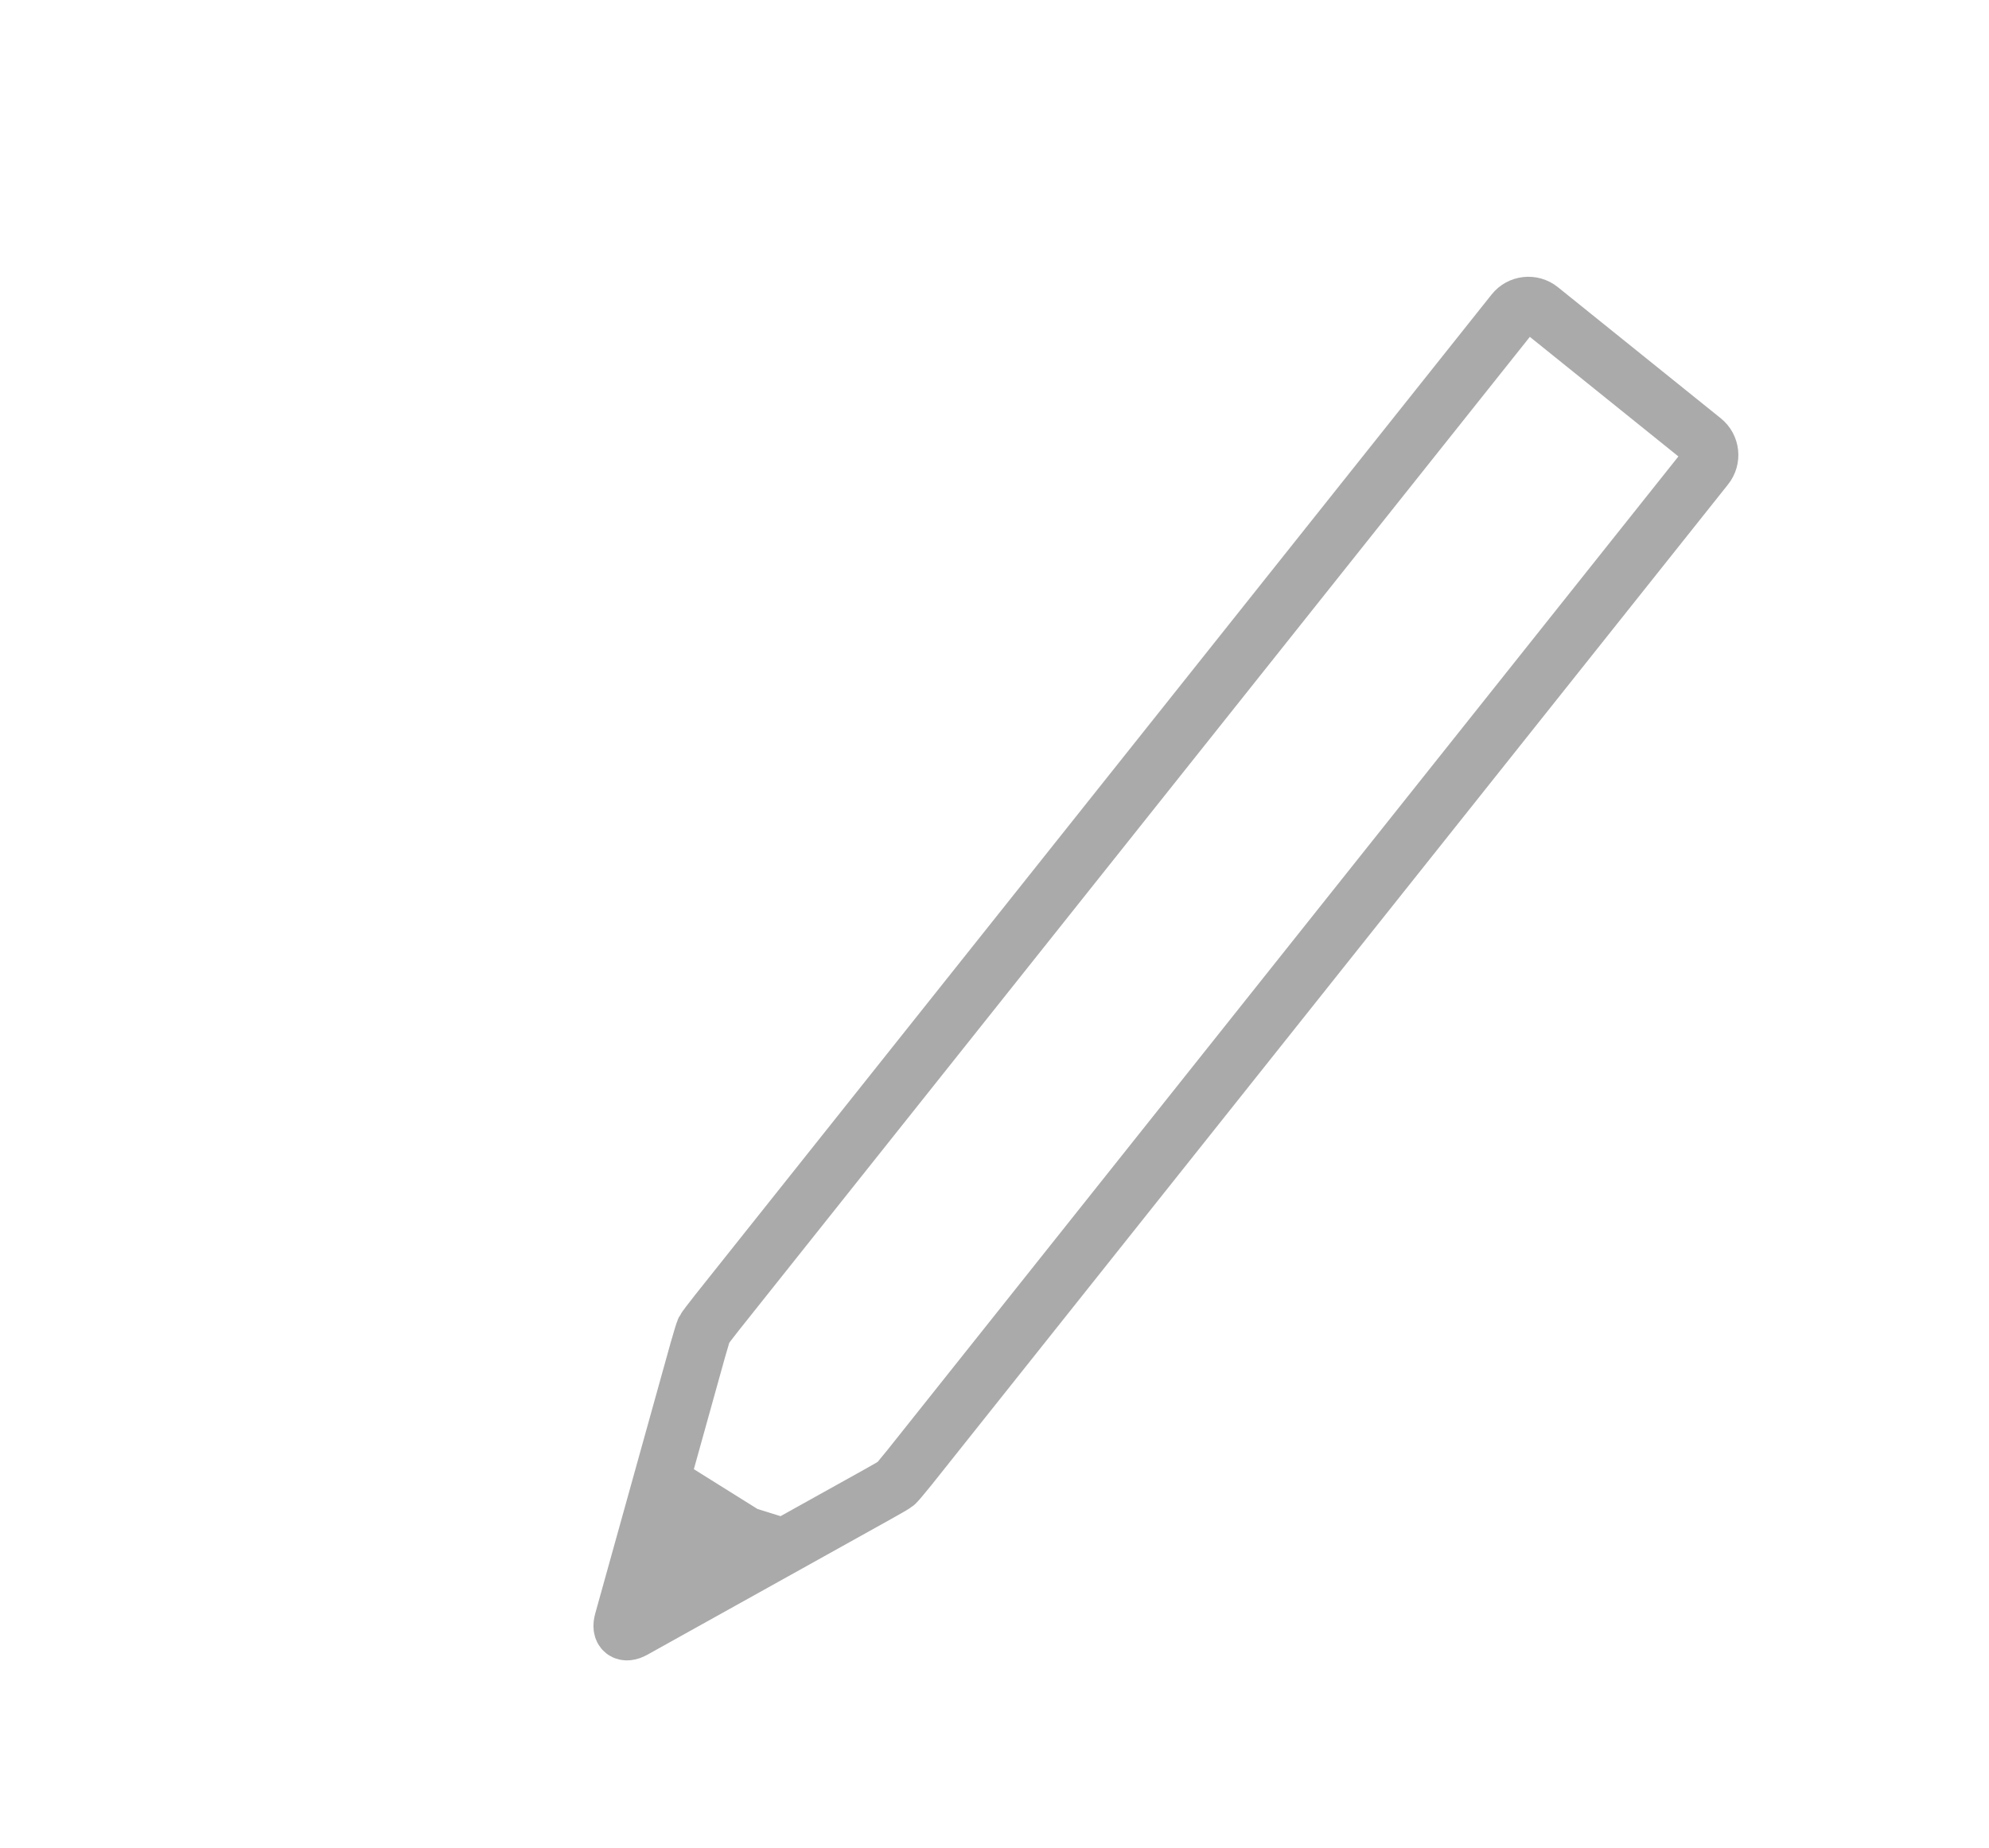 <?xml version="1.0" encoding="utf-8"?>
<!-- Generator: Adobe Illustrator 15.1.0, SVG Export Plug-In . SVG Version: 6.00 Build 0)  -->
<!DOCTYPE svg PUBLIC "-//W3C//DTD SVG 1.1//EN" "http://www.w3.org/Graphics/SVG/1.1/DTD/svg11.dtd">
<svg version="1.1" id="Ebene_1" xmlns="http://www.w3.org/2000/svg" xmlns:xlink="http://www.w3.org/1999/xlink" x="0px" y="0px"
	 width="70.5px" height="65.5px" viewBox="0 0 70.5 65.5" enable-background="new 0 0 70.5 65.5" xml:space="preserve">
<g>
	<path fill="none" stroke="#AAAAAA" stroke-width="1.995" stroke-miterlimit="10" d="M60.469,16.553
		c0.234-0.29,0.189-0.716-0.104-0.95l-5.771-4.646c-0.287-0.233-0.715-0.187-0.945,0.106L25.42,46.523
		c-0.231,0.293-0.44,0.566-0.465,0.617c-0.025,0.047-0.125,0.381-0.226,0.735l-2.669,9.586c-0.102,0.358,0.085,0.503,0.406,0.322
		l8.617-4.798c0.326-0.18,0.625-0.354,0.666-0.389c0.037-0.029,0.26-0.293,0.494-0.584L60.469,16.553z"/>
	<path fill="none" stroke="#AAAAAA" stroke-width="1.7" stroke-miterlimit="10" d="M60.469,16.553
		c0.234-0.29,0.189-0.716-0.104-0.95l-5.771-4.646c-0.287-0.233-0.715-0.187-0.945,0.106L25.42,46.523
		c-0.231,0.293-0.44,0.566-0.465,0.617c-0.025,0.047-0.125,0.381-0.226,0.735l-2.669,9.586c-0.102,0.358,0.085,0.503,0.406,0.322
		l8.617-4.798c0.326-0.18,0.625-0.354,0.666-0.389c0.037-0.029,0.26-0.293,0.494-0.584L60.469,16.553z"/>
</g>
<polygon fill="#AAAAAA" points="24.347,51.926 26.849,53.491 28.319,53.95 22.032,57.863 "/>
</svg>
